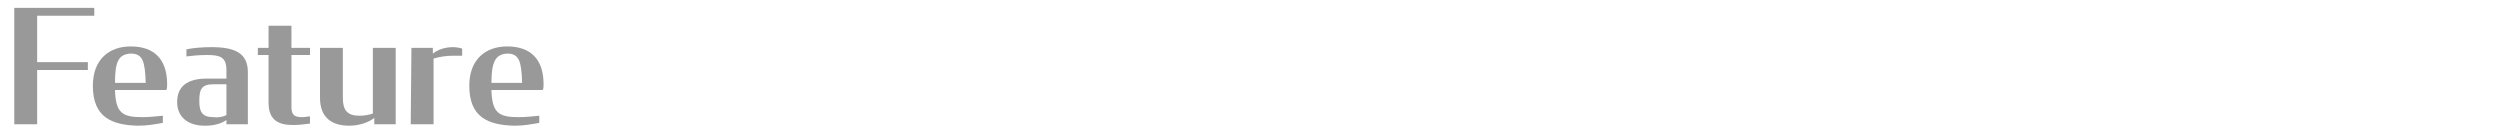 <?xml version="1.0" encoding="utf-8"?>
<!-- Generator: Adobe Illustrator 26.0.2, SVG Export Plug-In . SVG Version: 6.00 Build 0)  -->
<svg version="1.1" id="レイヤー_1" xmlns="http://www.w3.org/2000/svg" xmlns:xlink="http://www.w3.org/1999/xlink" x="0px"
	 y="0px" viewBox="0 0 350 19" style="enable-background:new 0 0 350 19;" xml:space="preserve">
<style type="text/css">
	.st0{opacity:0.4;}
</style>
<g class="st0">
	<path d="M2,1.1h11.2v1.1H5.2v6.5h7.1v1.1H5.2v7.6H2V1.1z"/>
	<path d="M13,12c0-3.7,2.3-5.5,5.3-5.5c3.2,0,5.1,1.7,5.1,5.3c0,0.2,0,0.5-0.1,0.8h-7.2c0.1,3.2,1,3.8,3.8,3.8c1,0,1.9-0.1,2.9-0.2
		v1c-1.1,0.2-2.2,0.4-3.5,0.4C15.6,17.5,13,16.4,13,12z M16.1,11.6h4.3c-0.1-3-0.4-4.1-2.1-4.1C16.6,7.6,16.1,8.6,16.1,11.6z"/>
	<path d="M24.8,14.3c0-2.2,1.4-3.3,4.2-3.3h2.7V9.8c0-1.9-1-2.1-2.8-2.1c-1,0-2,0.1-2.8,0.2v-1c1-0.2,2.3-0.3,3.5-0.3
		c3.4,0,5.1,0.9,5.1,3.5v7.3h-3v-0.6c-0.7,0.5-1.7,0.8-3,0.8C26.1,17.6,24.8,16.2,24.8,14.3z M31.7,16.1v-4.3h-1.8
		c-1.6,0-2,0.6-2,2.3c0,1.7,0.5,2.3,2,2.3C30.7,16.5,31.4,16.3,31.7,16.1z"/>
	<path d="M36.1,6.7h1.5V3.6h3.2v3.1h2.6v1h-2.6v7.2c0,1.2,0.4,1.5,1.5,1.5c0.4,0,0.7-0.1,1.1-0.1v1c-0.8,0.1-1.5,0.2-2.4,0.2
		c-1.9,0-3.4-0.6-3.4-3.1V7.7h-1.5V6.7z"/>
	<path d="M44.8,13.7v-7H48v7c0,1.7,0.6,2.5,2.3,2.5c0.7,0,1.3-0.1,1.9-0.3V6.7h3.2v10.7h-3v-0.9c-0.7,0.6-2.1,1.1-3.5,1.1
		C46.5,17.6,44.8,16.5,44.8,13.7z"/>
	<path d="M57.6,6.7h3v0.8c0.8-0.6,1.7-0.9,2.9-0.9c0.3,0,0.9,0.1,1.2,0.2v1c-0.4,0-0.8,0-1.2,0c-0.9,0-1.8,0.1-2.8,0.4v9.2h-3.2
		L57.6,6.7L57.6,6.7z"/>
	<path d="M65.7,12c0-3.7,2.3-5.5,5.3-5.5c3.2,0,5.1,1.7,5.1,5.3c0,0.2,0,0.5-0.1,0.8h-7.2c0.1,3.2,1,3.8,3.8,3.8
		c1,0,1.9-0.1,2.9-0.2v1c-1.1,0.2-2.2,0.4-3.5,0.4C68.3,17.5,65.7,16.4,65.7,12z M68.8,11.6h4.3c-0.1-3-0.4-4.1-2.1-4.1
		C69.4,7.6,68.8,8.6,68.8,11.6z"/>
</g>
</svg>
